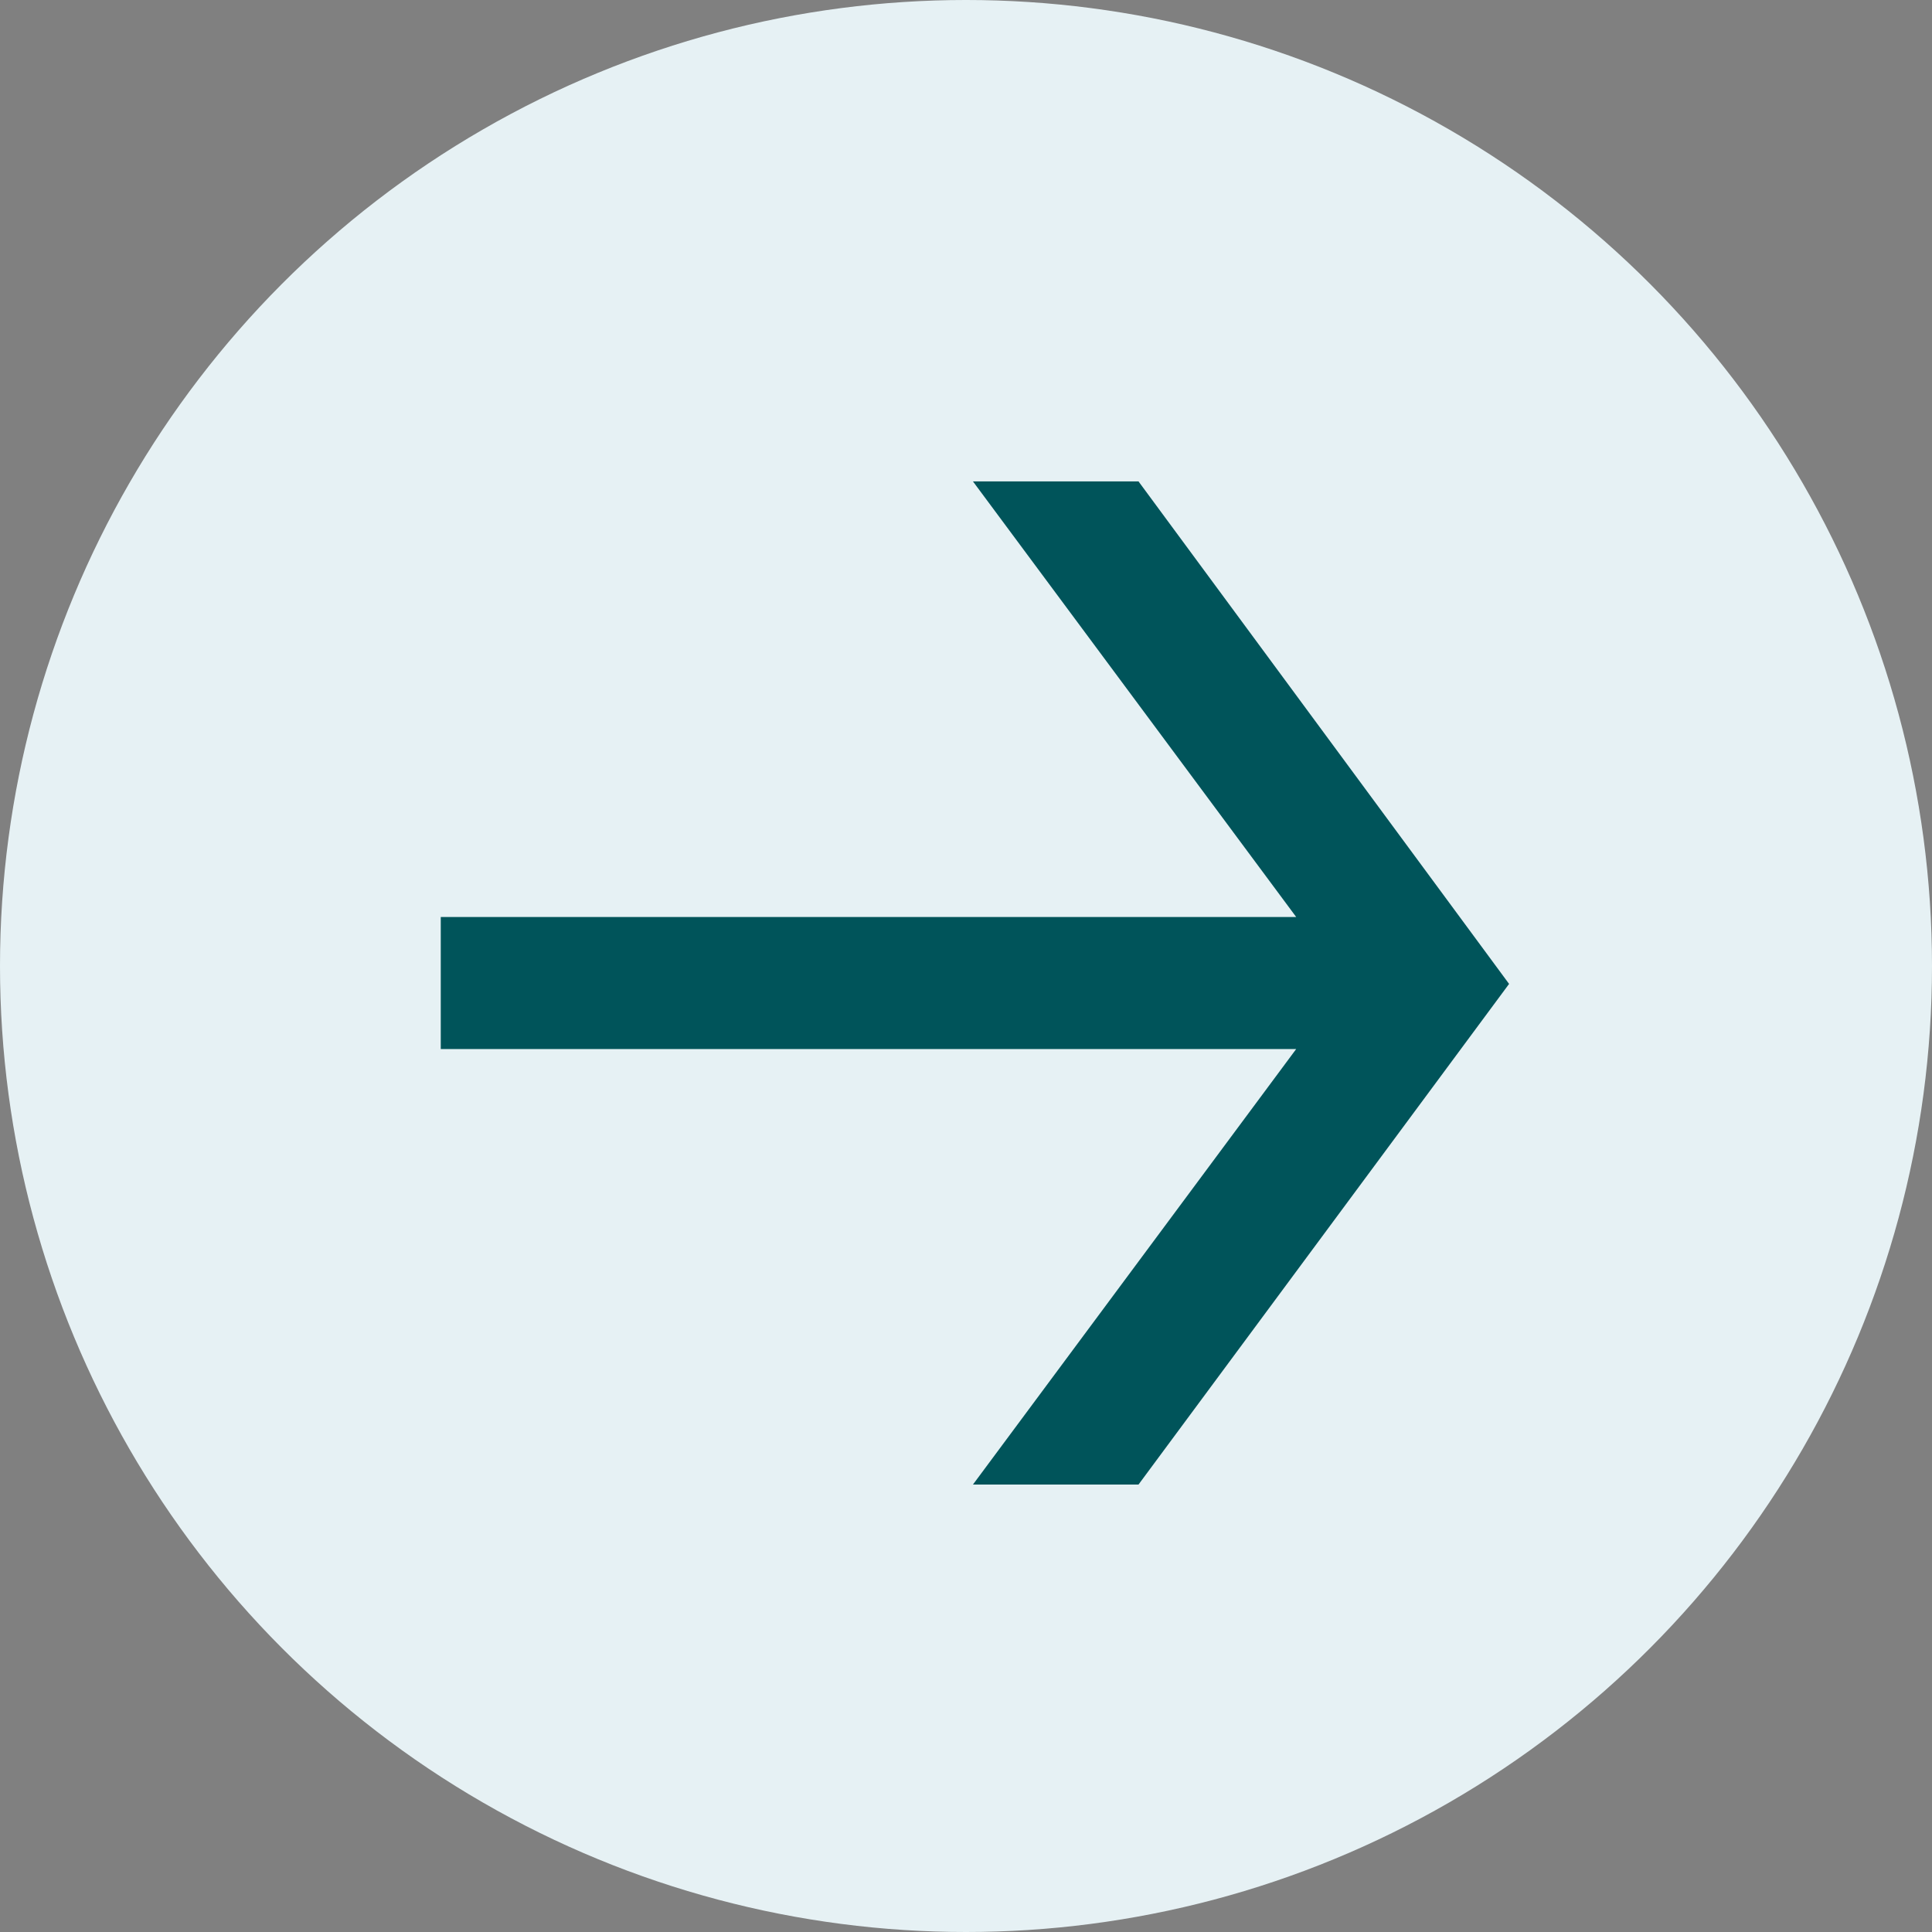 <svg xmlns="http://www.w3.org/2000/svg" width="52" height="52" viewBox="0 0 52 52">
  <rect x="0" y="0" width="52" height="52" fill="#808080" stroke="none"/>
  <g id="Group_10575" data-name="Group 10575" transform="translate(-1604 -3978)">
    <circle id="Ellipse_337" data-name="Ellipse 337" cx="26" cy="26" r="26" transform="translate(1604 3978)" fill="#e6f1f4"/>
    <g id="Group_10441" data-name="Group 10441" transform="translate(1615.863 3990.957)" style="isolation: isolate">
      <g id="Group_10440" data-name="Group 10440" transform="translate(0 0)">
        <path id="Path_7164" data-name="Path 7164" d="M-1.876,0l8.7,11.724H-16.2v3.554H6.824L-1.876,27H2.58l9.974-13.475L2.58,0Z" transform="translate(16.2)" fill="#00545a"/>
      </g>
    </g>
  </g>
</svg>

